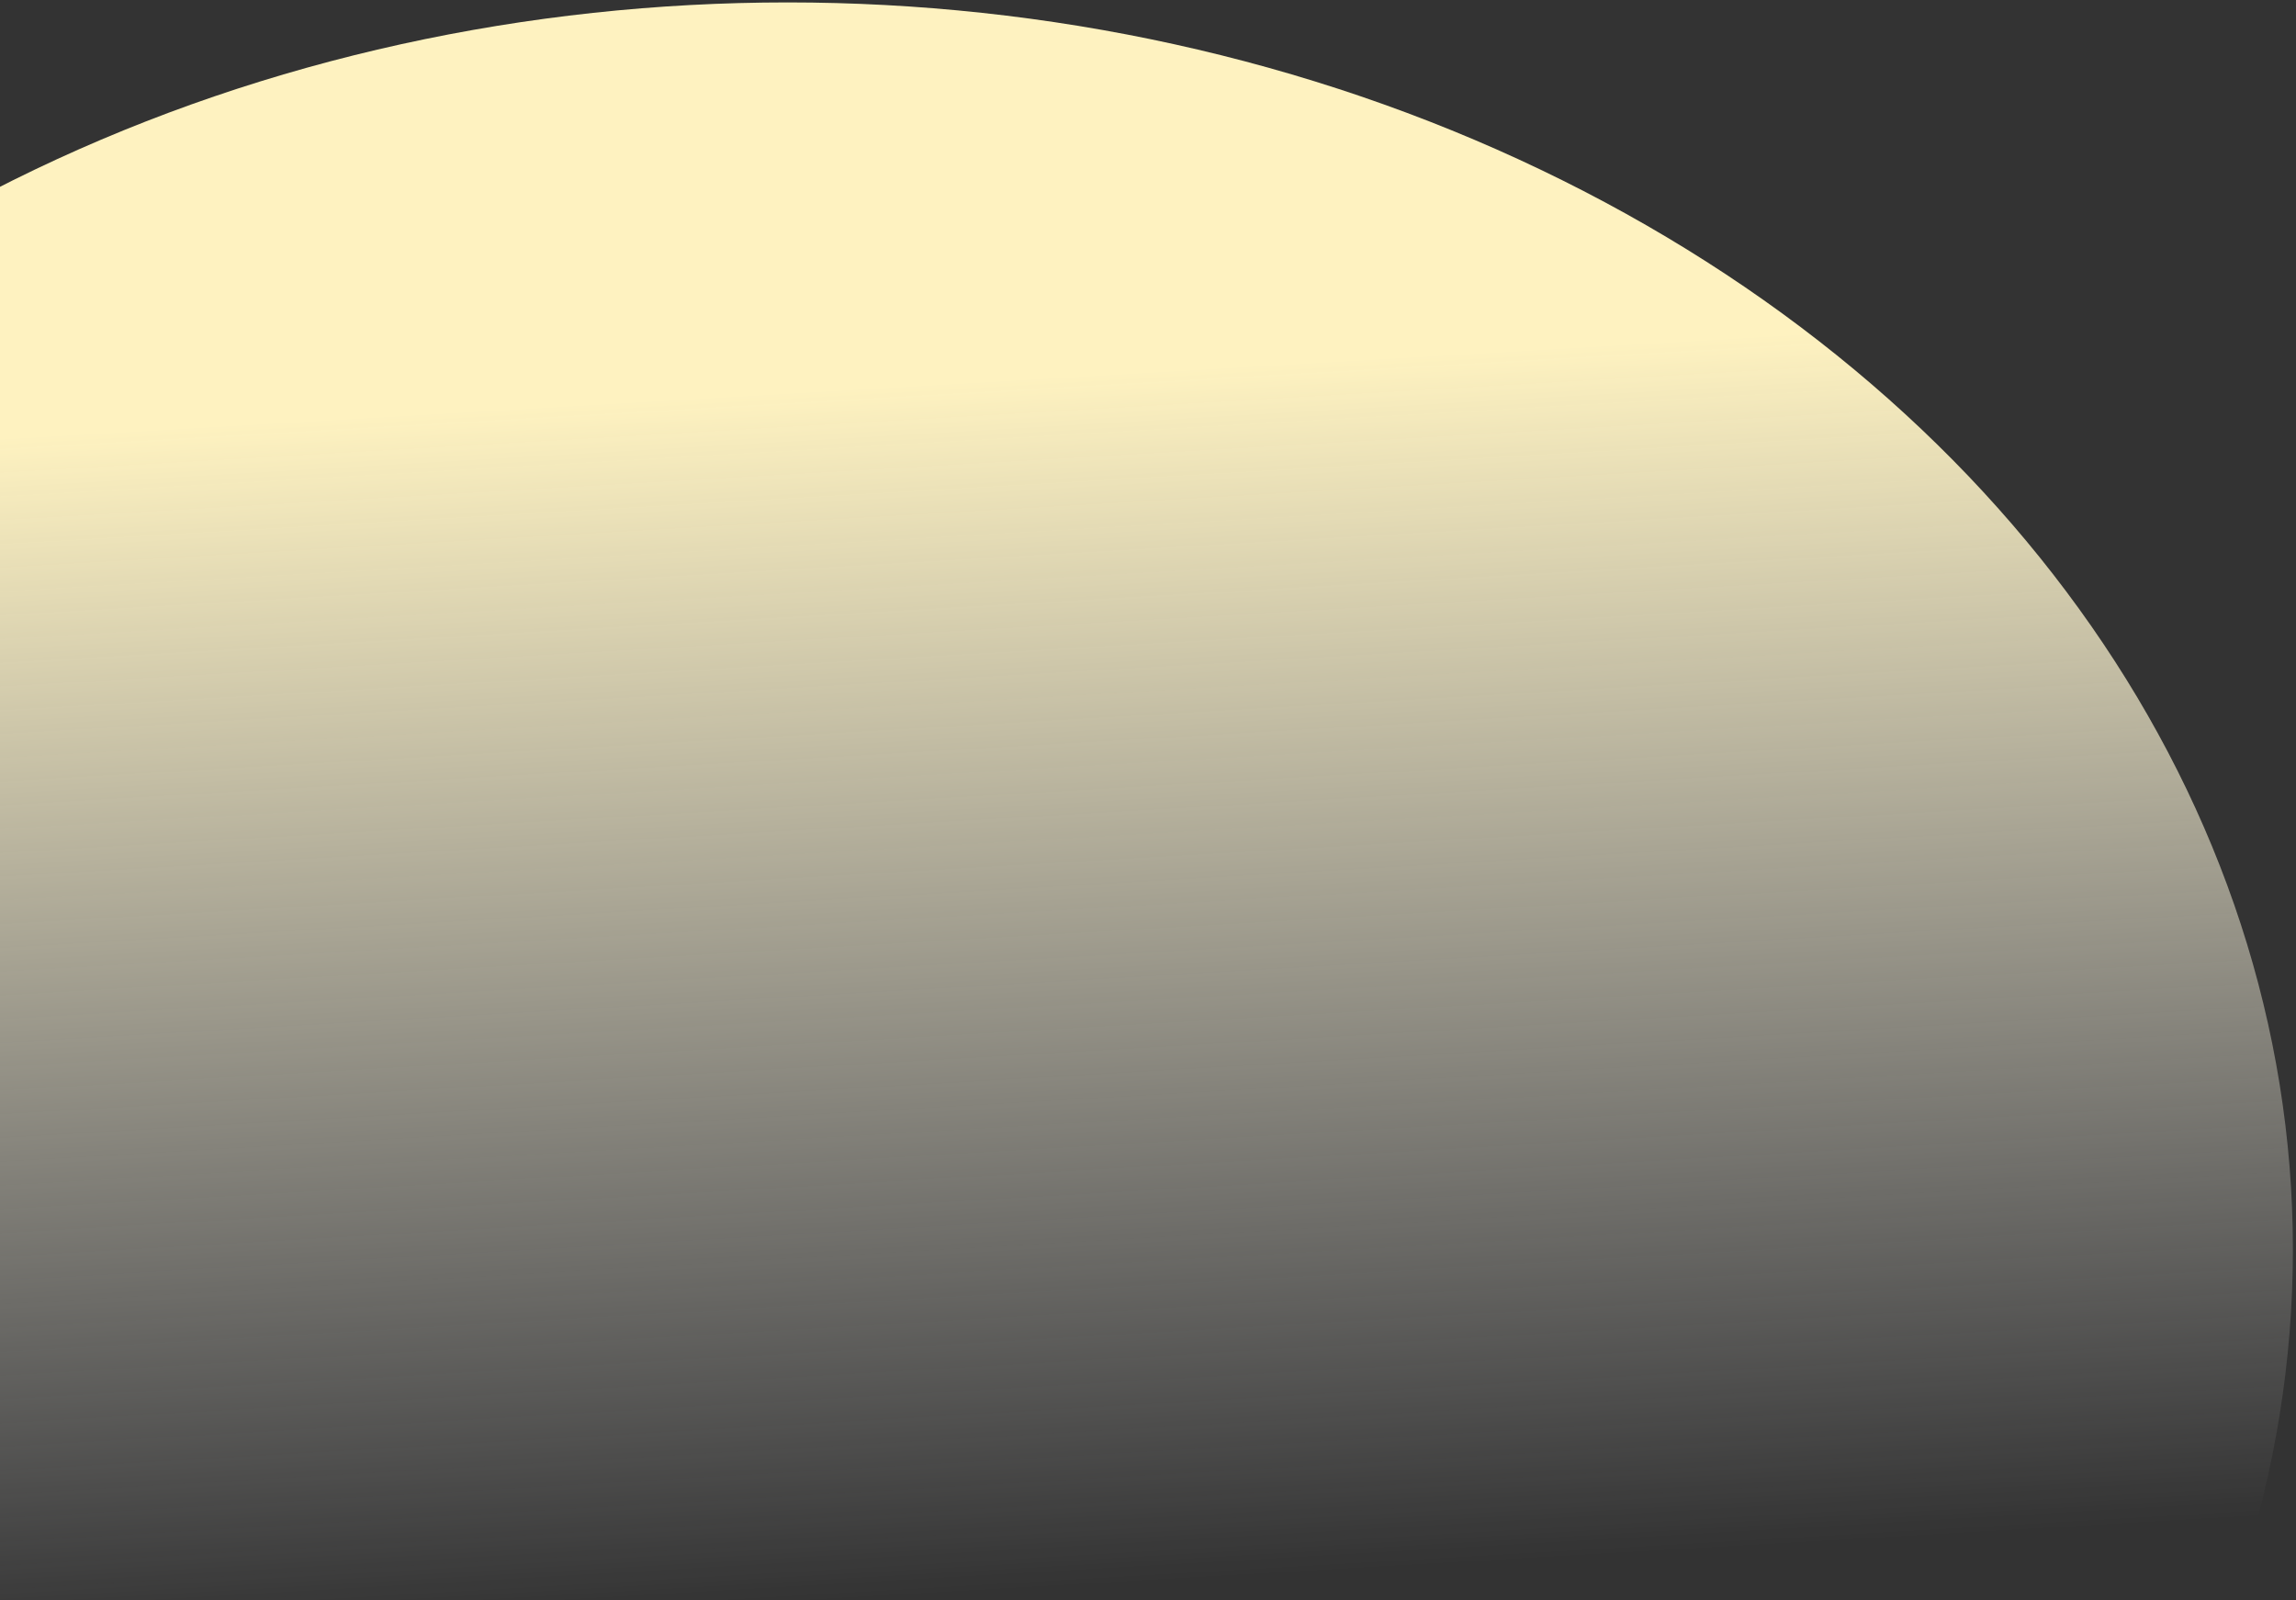 <?xml version="1.0" encoding="UTF-8"?>
<svg width="475px" height="331px" viewBox="0 0 475 331" version="1.1" xmlns="http://www.w3.org/2000/svg" xmlns:xlink="http://www.w3.org/1999/xlink">
    <rect x="0" y="0" width="475" height="331" fill="#333333" stroke="none"/>
    <!-- Generator: Sketch 64 (93537) - https://sketch.com -->
    <title>Oval</title>
    <desc>Created with Sketch.</desc>
    <defs>
        <linearGradient x1="50%" y1="15.68%" x2="53.352%" y2="63.766%" id="linearGradient-1">
            <stop stop-color="#FEF2C0" offset="0%"></stop>
            <stop stop-color="#FFFFFF" stop-opacity="0" offset="100%"></stop>
        </linearGradient>
    </defs>
    <g id="Symbols" stroke="none" stroke-width="1" fill="none" fill-rule="evenodd">
        <g id="Components/Product/Item" transform="translate(0, -245)" fill="url(#linearGradient-1)">
            <g id="Group-2">
                <g id="Oval">
                    <ellipse cx="162.947" cy="503.5" rx="311.411" ry="258"></ellipse>
                </g>
            </g>
        </g>
    </g>
</svg>